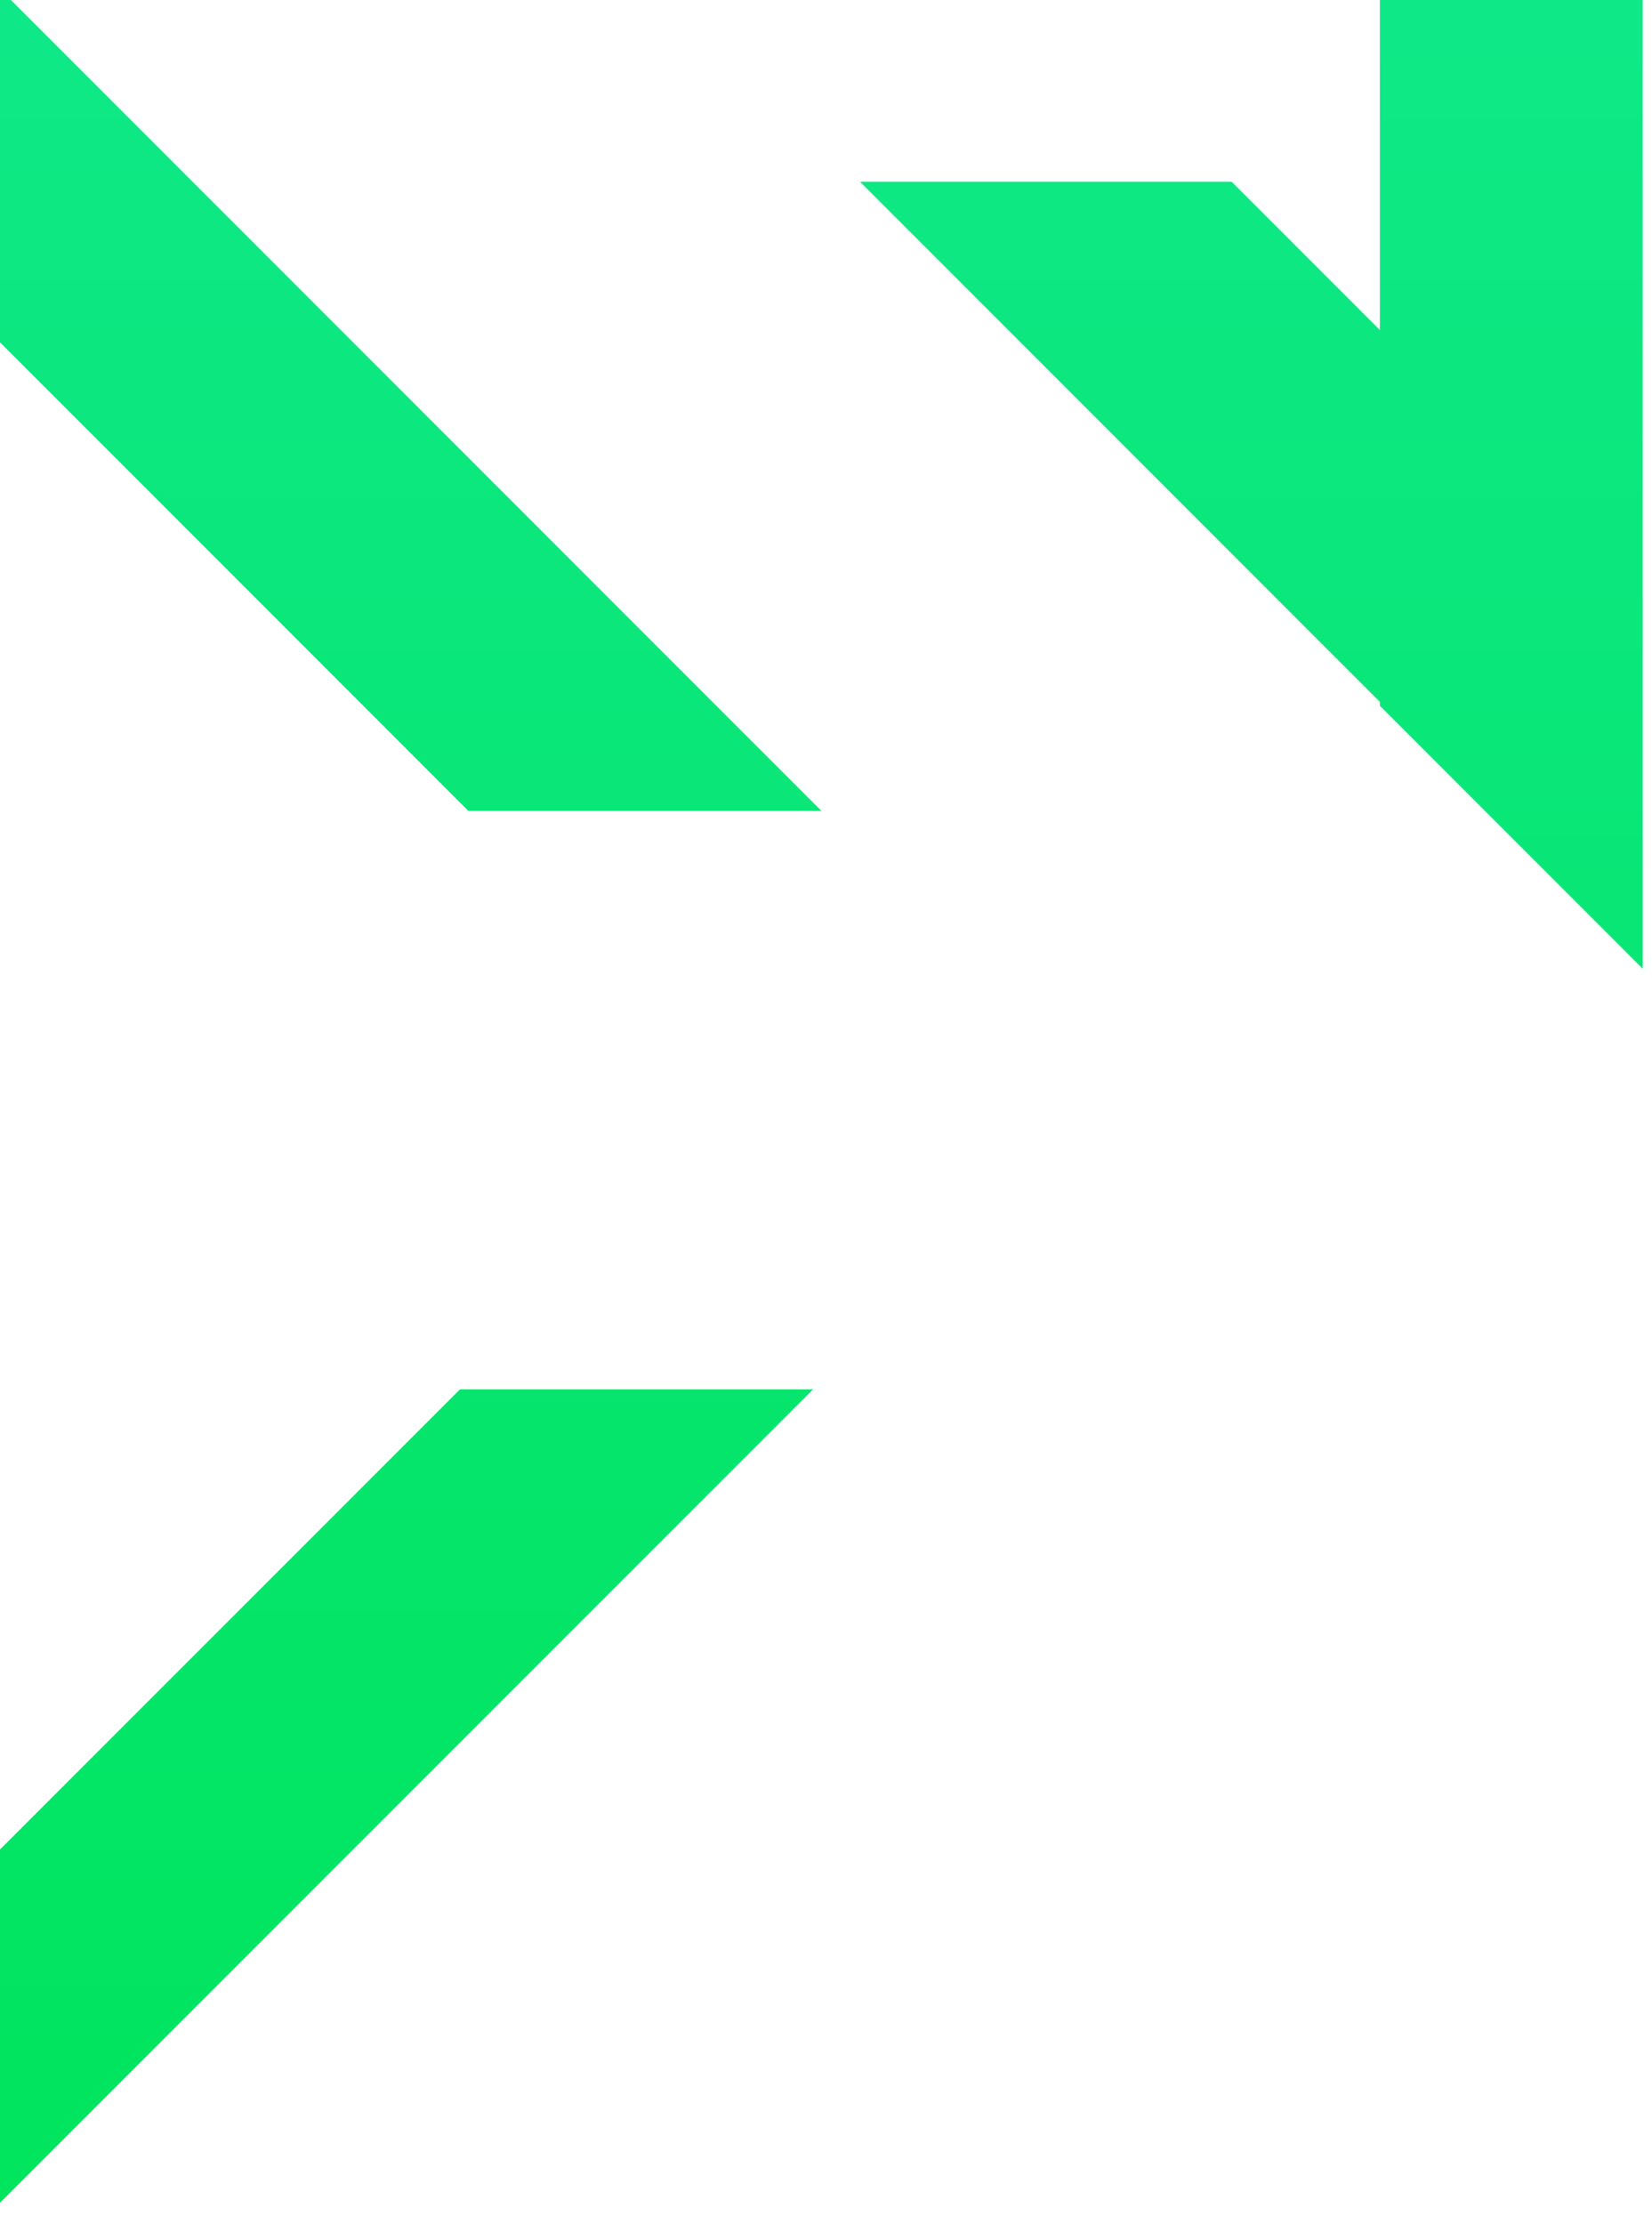 <svg width="191" height="257" viewBox="0 0 191 257" fill="none" xmlns="http://www.w3.org/2000/svg">
<path d="M190.251 -192.435L22.601 -24.783L45.06 -4.274L159.54 -118.756V38.143L142.406 21.008H99.437L159.54 81.112V81.559L189.923 111.942V-149.139L190.251 -149.467V-192.435Z" fill="url(#paint0_linear_38_2)"/>
<path d="M-91.595 126.648L-2.254 37.306L54.153 93.713H94.972L-2.254 -3.514L-132.414 126.648L-2.254 256.81L94.001 160.556H53.182L-2.254 215.99L-91.595 126.648Z" fill="url(#paint1_linear_38_2)"/>
<defs>
<linearGradient id="paint0_linear_38_2" x1="-0.078" y1="-192.613" x2="-0.078" y2="257.061" gradientUnits="userSpaceOnUse">
<stop stop-color="#1AEBA6"/>
<stop offset="1" stop-color="#00E45D"/>
</linearGradient>
<linearGradient id="paint1_linear_38_2" x1="-0.078" y1="-192.613" x2="-0.078" y2="257.061" gradientUnits="userSpaceOnUse">
<stop stop-color="#1AEBA6"/>
<stop offset="1" stop-color="#00E45D"/>
</linearGradient>
</defs>
</svg>
